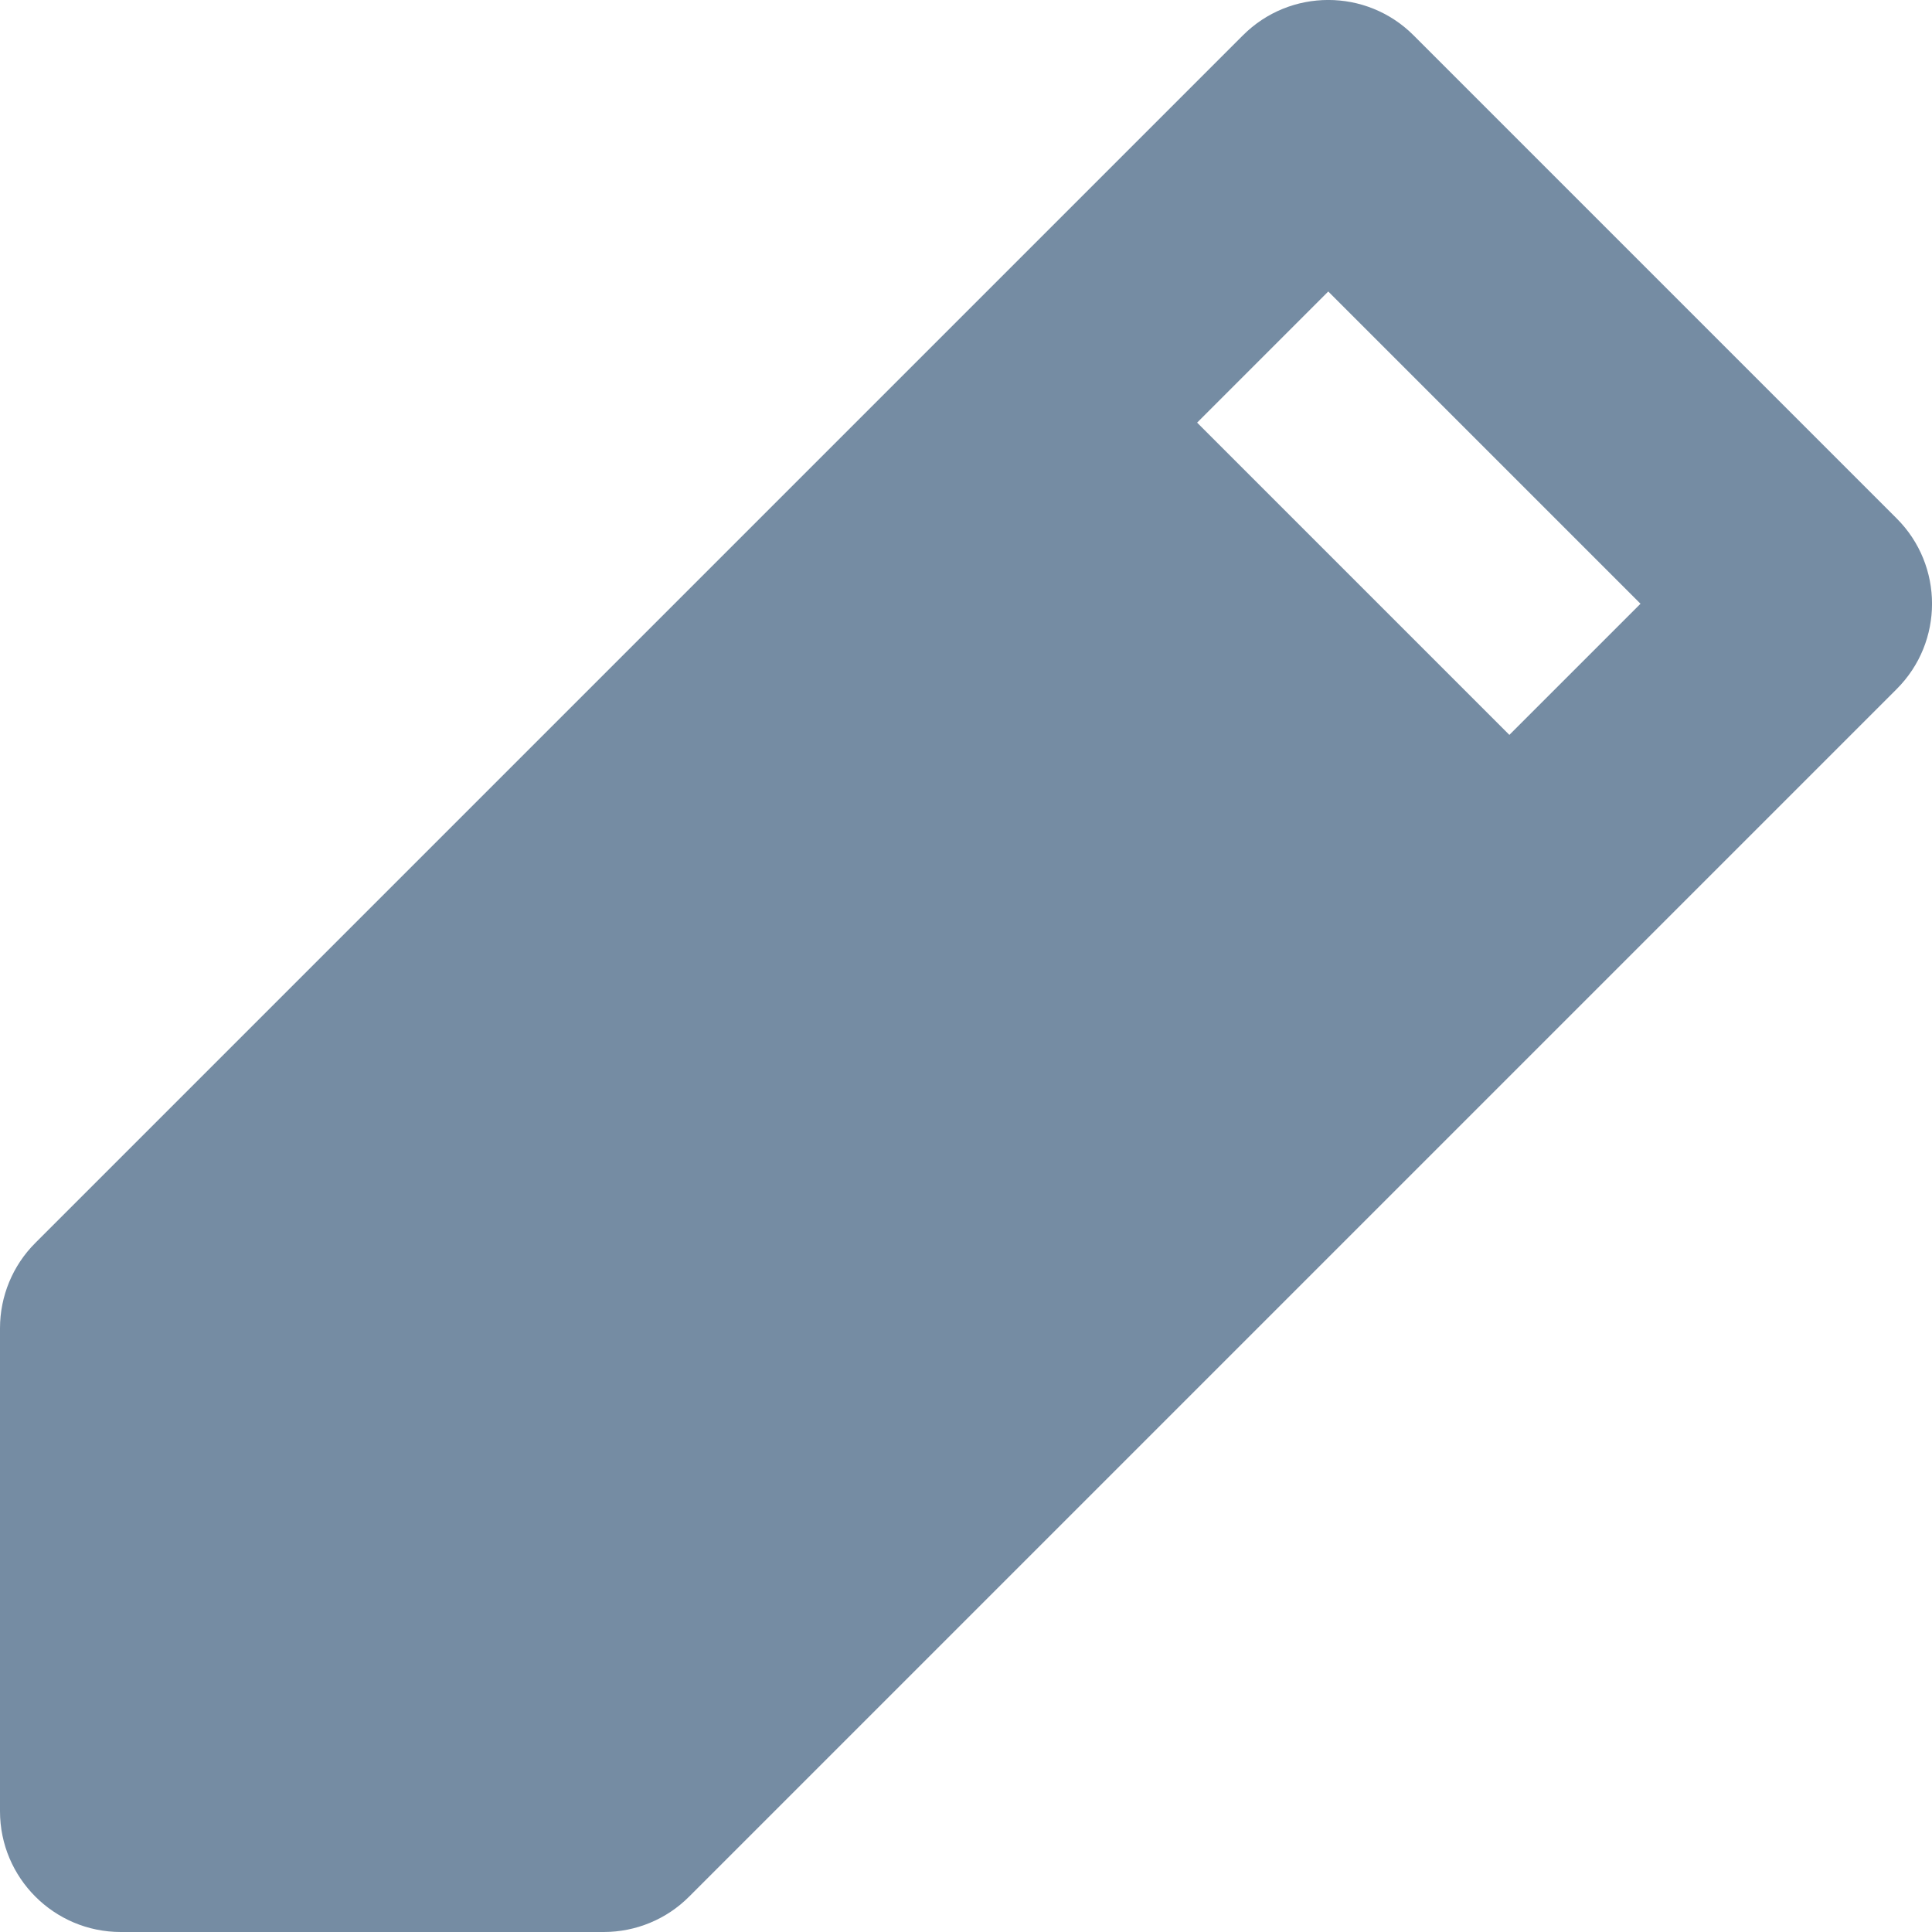 <?xml version="1.0" encoding="UTF-8"?>
<svg xmlns="http://www.w3.org/2000/svg" id="meteor-icon-kit__solid-pencil-s" viewBox="0 0 16 16" fill="none">
  <path fill-rule="evenodd" clip-rule="evenodd" d="M9.914 3.5L12.5 6.086L13.586 5L11 2.414L9.914 3.5zM1 16C0.448 16 0 15.552 0 15V11C0 10.735 0.105 10.48 0.293 10.293L10.293 0.293C10.683 -0.098 11.317 -0.098 11.707 0.293L15.707 4.293C16.098 4.683 16.098 5.317 15.707 5.707L5.707 15.707C5.52 15.895 5.265 16 5 16H1z" fill="#758CA3"></path>
</svg>
